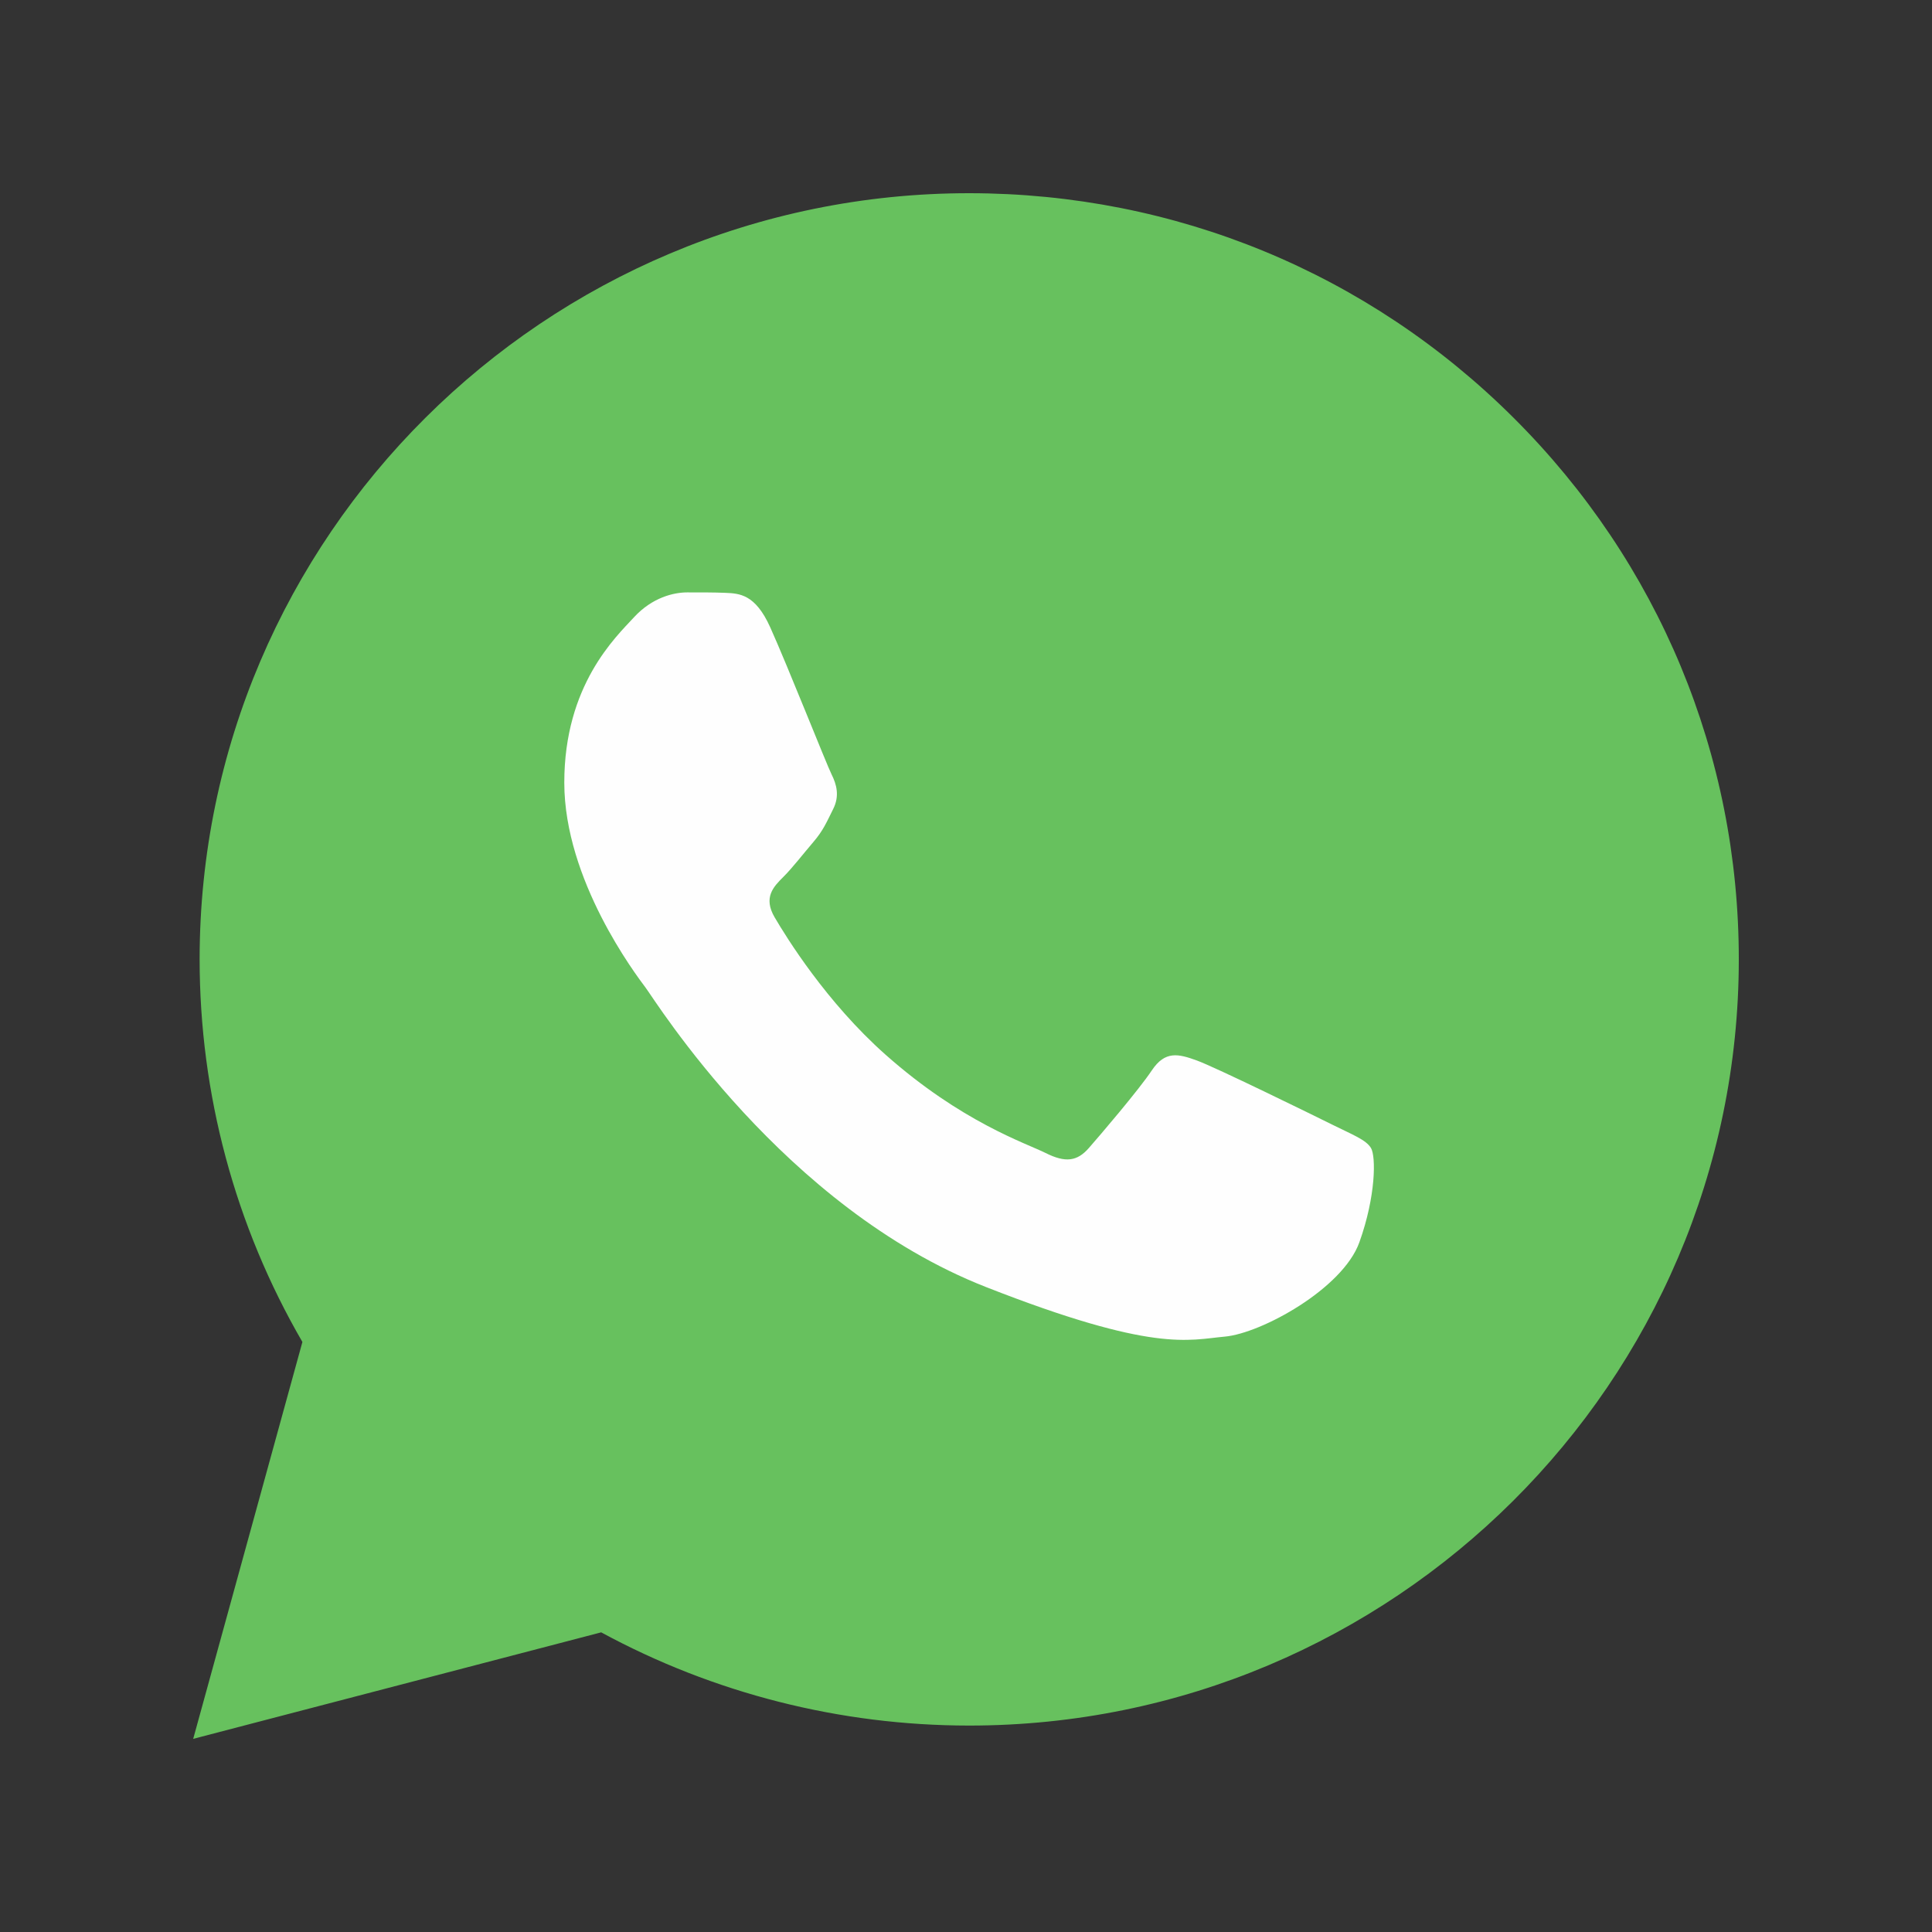 <?xml version="1.0" encoding="UTF-8"?>
<svg xmlns="http://www.w3.org/2000/svg" width="40" height="40" viewBox="0 0 40 40" fill="none">
  <rect x="0" y="0" width="40" height="40" fill="#333333" stroke="none"/>
  <path d="M4 36.001L6.261 27.784C4.866 25.379 4.133 22.651 4.133 19.856C4.137 11.113 11.285 4 20.067 4C24.329 4.002 28.33 5.653 31.338 8.651C34.346 11.648 36.002 15.632 36 19.869C35.996 28.612 28.849 35.726 20.067 35.726C20.068 35.726 20.067 35.726 20.067 35.726H20.06C17.394 35.725 14.774 35.059 12.447 33.796L4 36.001Z" fill="#67C15E"></path>
  <path fill-rule="evenodd" clip-rule="evenodd" d="M15.945 12.984C15.636 12.3 15.31 12.287 15.017 12.274C14.776 12.264 14.501 12.265 14.226 12.265C13.951 12.265 13.505 12.368 13.127 12.779C12.749 13.189 11.683 14.183 11.683 16.203C11.683 18.223 13.161 20.174 13.367 20.449C13.573 20.722 16.22 25 20.412 26.646C23.895 28.013 24.604 27.741 25.36 27.673C26.117 27.604 27.8 26.68 28.144 25.721C28.488 24.762 28.488 23.941 28.385 23.769C28.282 23.598 28.007 23.495 27.594 23.29C27.182 23.085 25.154 22.091 24.776 21.955C24.398 21.818 24.123 21.749 23.848 22.16C23.573 22.571 22.783 23.495 22.543 23.769C22.302 24.044 22.061 24.078 21.649 23.872C21.237 23.666 19.908 23.233 18.333 21.835C17.107 20.747 16.279 19.403 16.038 18.992C15.798 18.581 16.013 18.359 16.22 18.154C16.405 17.97 16.632 17.675 16.838 17.435C17.044 17.195 17.113 17.024 17.25 16.75C17.388 16.476 17.319 16.237 17.216 16.031C17.113 15.826 16.311 13.796 15.945 12.984Z" fill="#FEFEFE"></path>
</svg>
